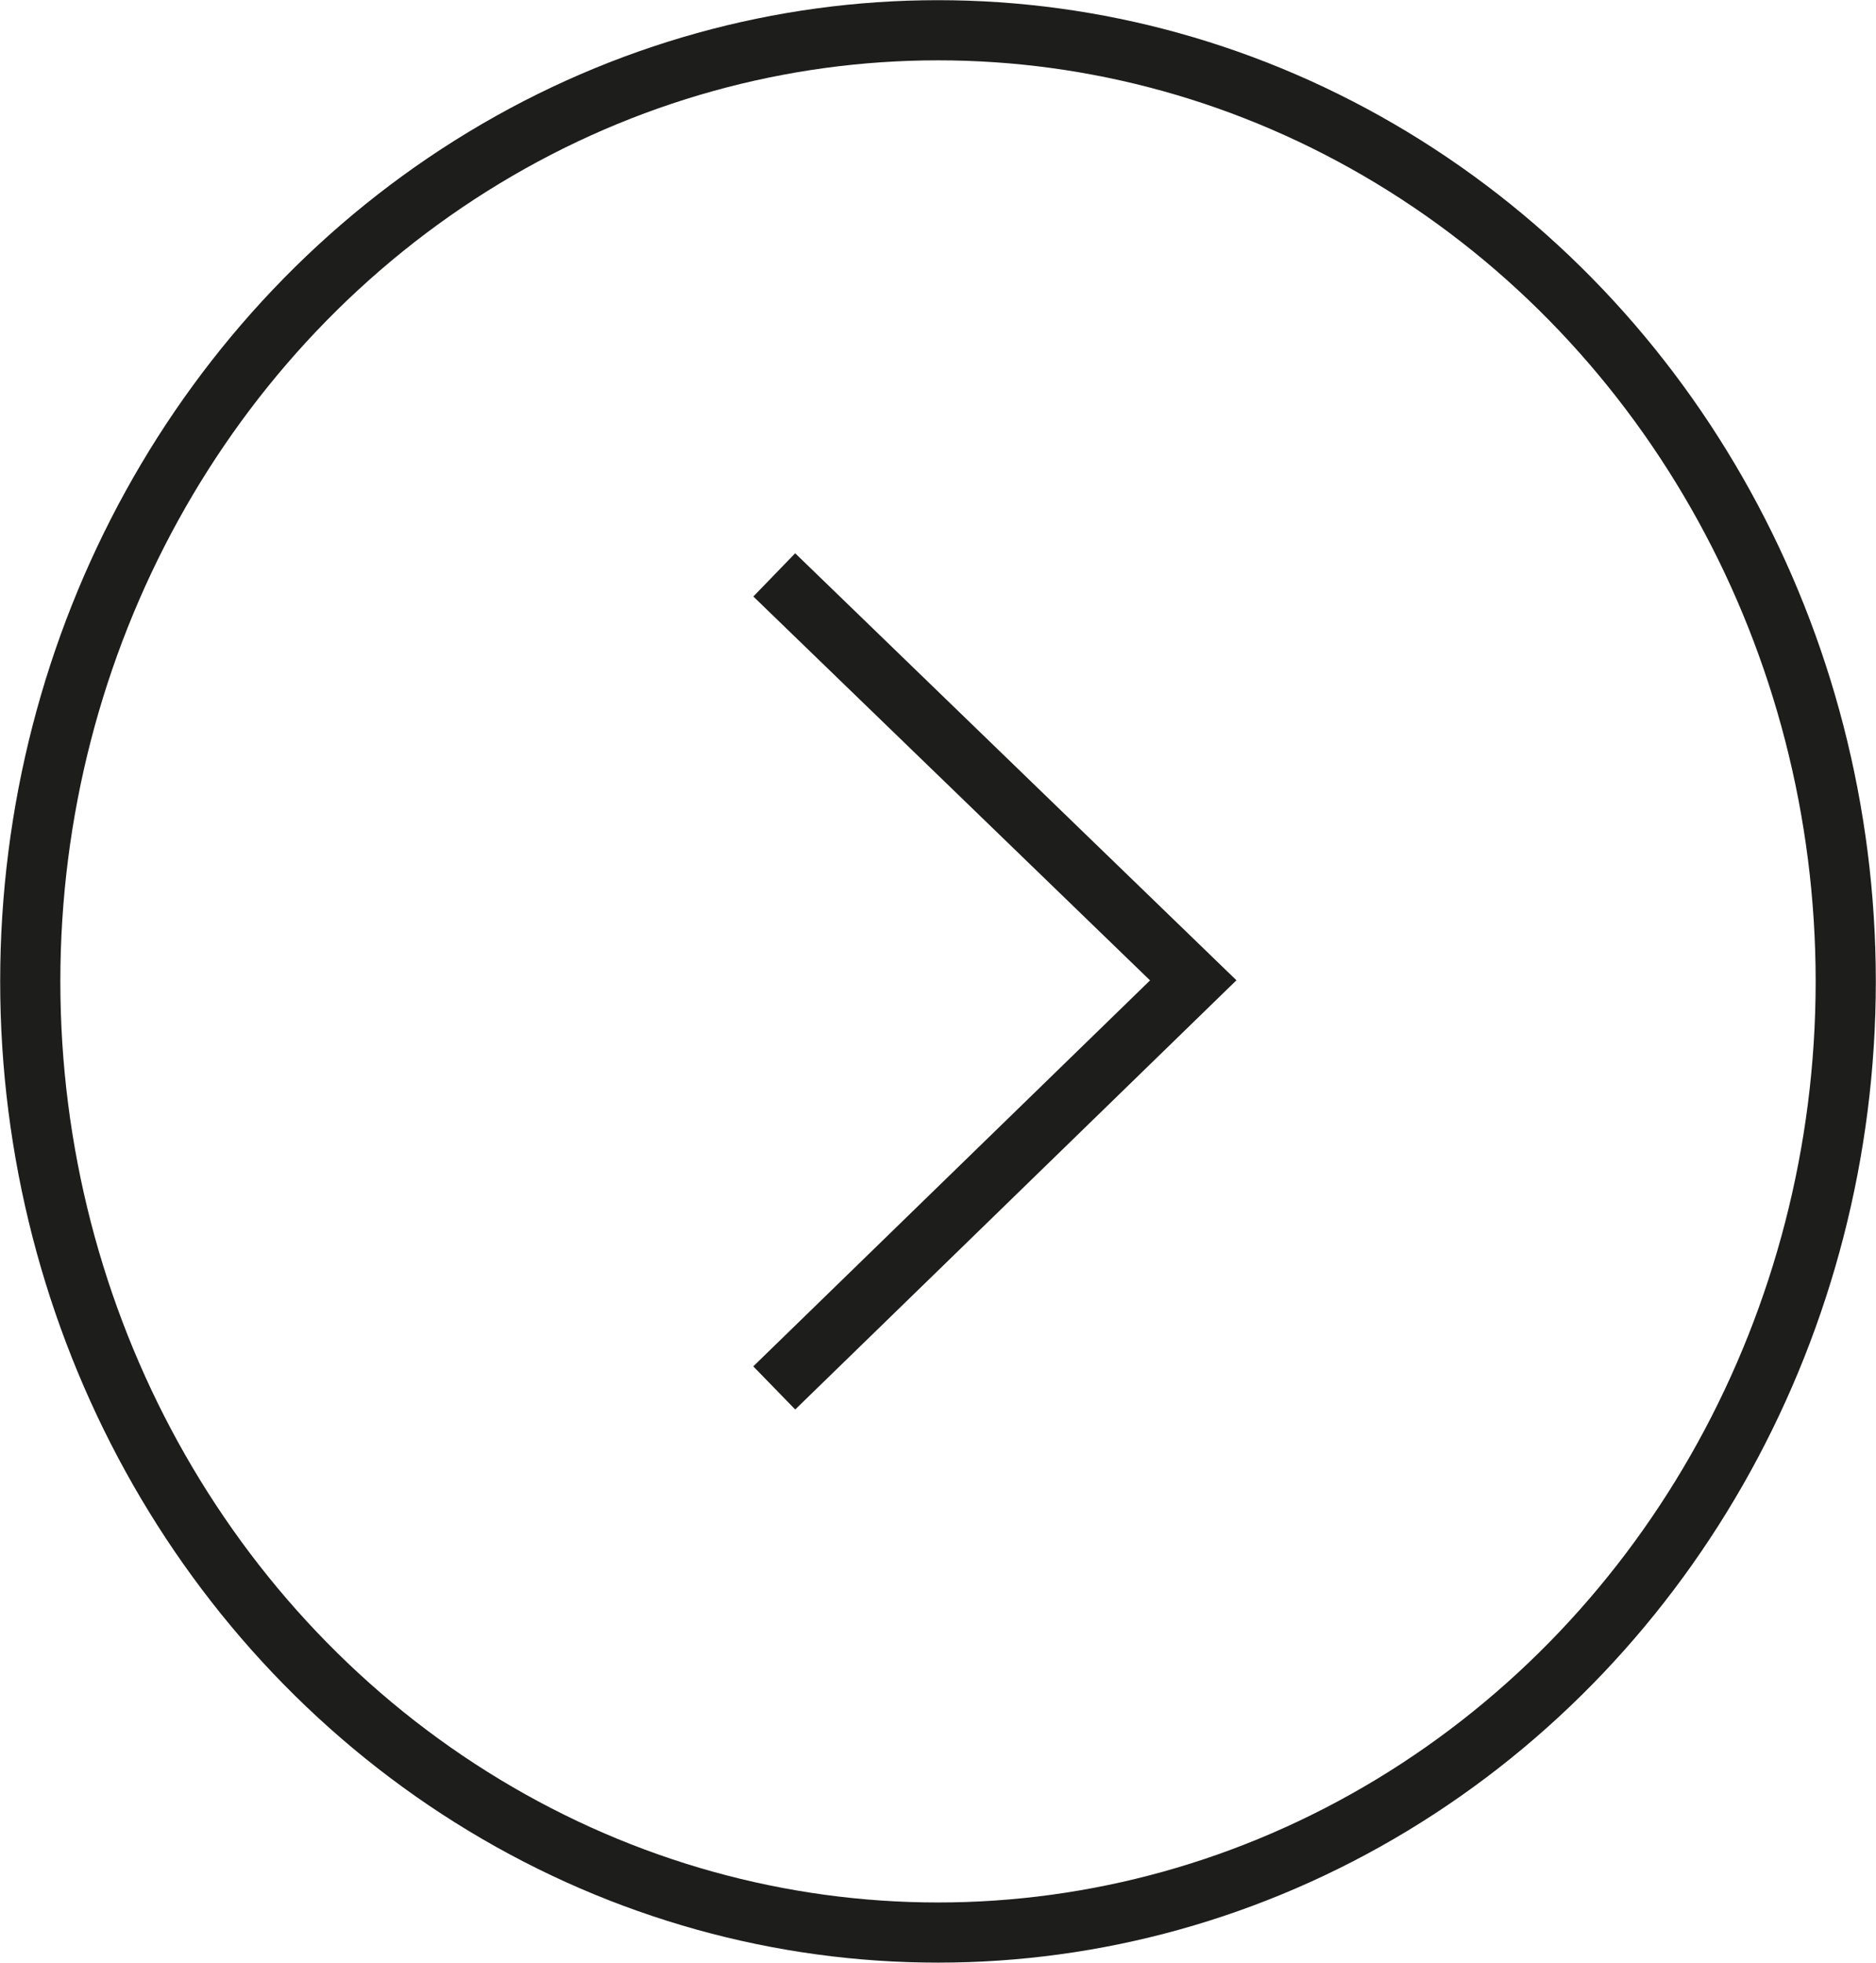 <svg xmlns="http://www.w3.org/2000/svg" xmlns:xlink="http://www.w3.org/1999/xlink" id="uuid-dbde9278-64c6-4437-b13b-f7cc7c8546b7" viewBox="0 0 52.7 55.14"><defs><style>.uuid-493084d2-6373-47be-9a26-0ece78017ed4{clip-path:url(#uuid-9f408973-b2b4-43cc-b92b-3dc8ca6b45dc);}.uuid-40dd404e-8562-4c5e-bbb4-4404e2d9dec6{stroke-width:0px;}.uuid-40dd404e-8562-4c5e-bbb4-4404e2d9dec6,.uuid-8c62dd18-5128-4b55-b3d4-810f7566766c{fill:none;}.uuid-8c62dd18-5128-4b55-b3d4-810f7566766c{stroke:#1d1d1b;stroke-width:1.69px;}</style><clipPath id="uuid-9f408973-b2b4-43cc-b92b-3dc8ca6b45dc"><rect class="uuid-40dd404e-8562-4c5e-bbb4-4404e2d9dec6" width="52.7" height="55.14"></rect></clipPath></defs><g id="uuid-97e7c20e-bc66-4b83-a54e-fc78569520b3"><g class="uuid-493084d2-6373-47be-9a26-0ece78017ed4"><ellipse class="uuid-8c62dd18-5128-4b55-b3d4-810f7566766c" cx="26.35" cy="27.57" rx="25.5" ry="26.72"></ellipse></g><polyline class="uuid-8c62dd18-5128-4b55-b3d4-810f7566766c" points="21.75 38.99 33.52 27.54 21.75 16.15"></polyline></g></svg>